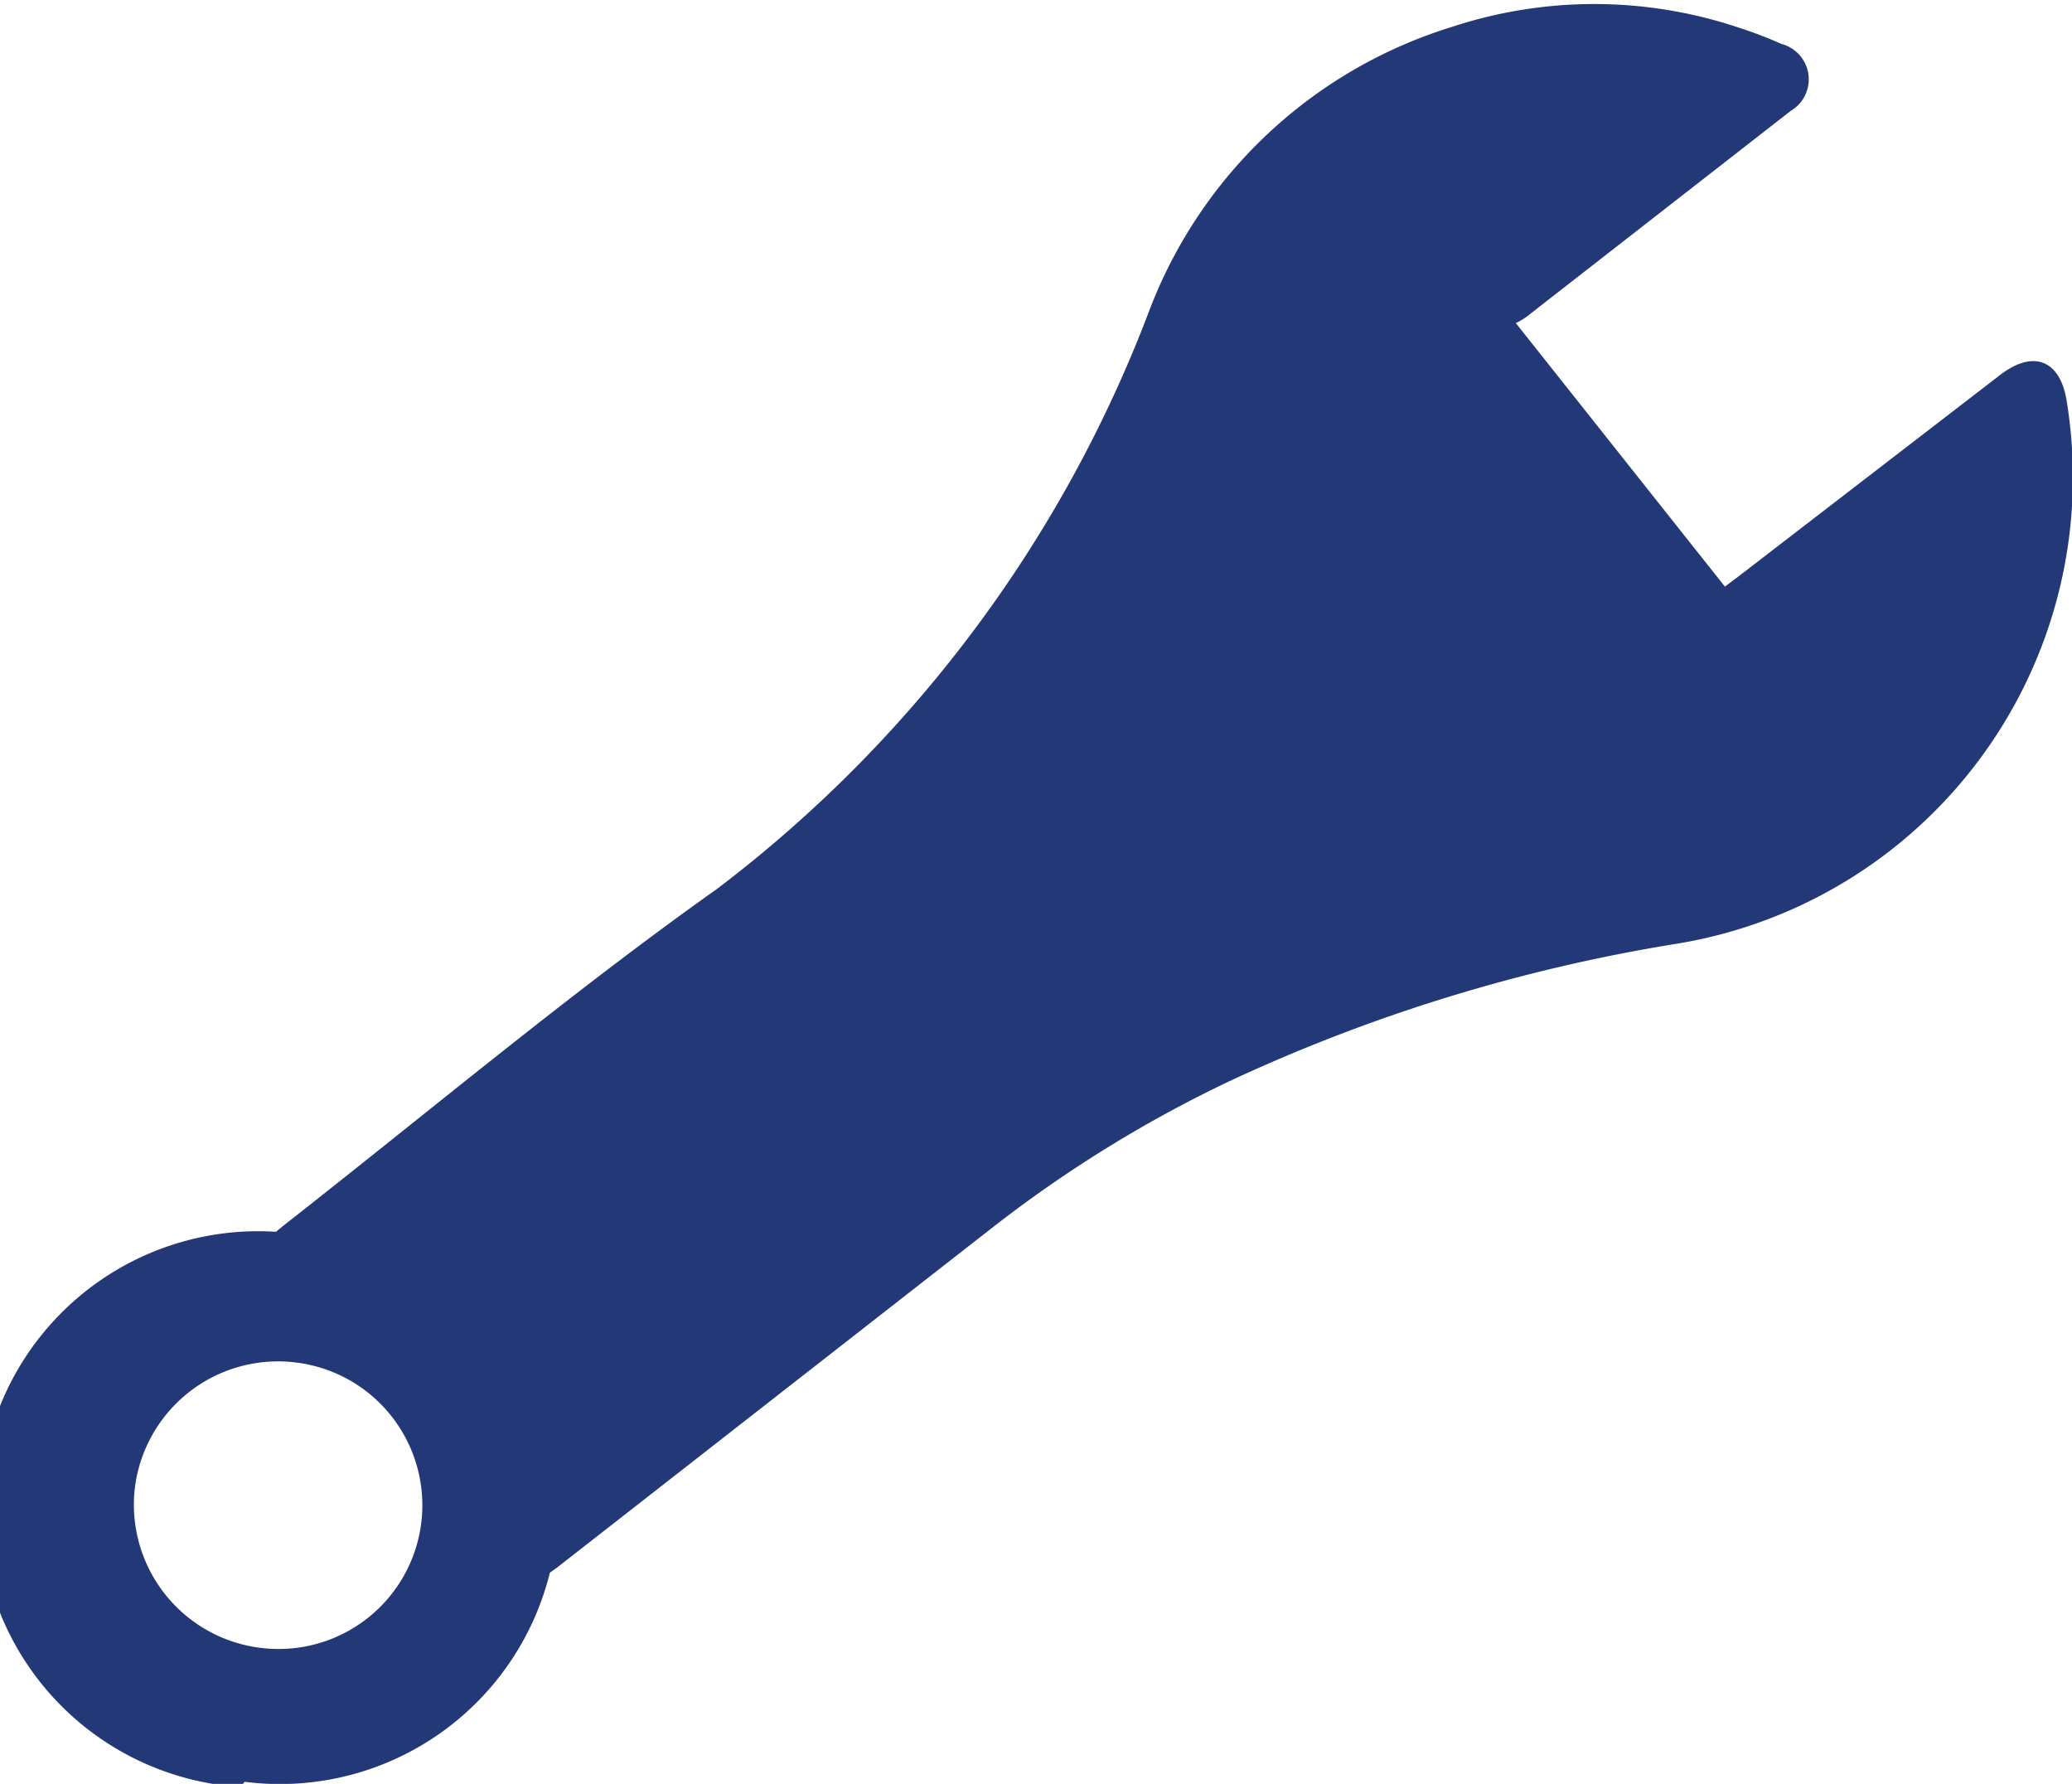 <svg id="Calque_1" data-name="Calque 1" xmlns="http://www.w3.org/2000/svg" viewBox="0 0 19.82 17.06"><defs><style>.cls-1{fill:#233977;}</style></defs><path class="cls-1" d="M7.05,22.9a2.66,2.66,0,0,0,2.92-2l.07-.05,4.15-3.24a12.19,12.19,0,0,1,2.28-1.41,16.23,16.23,0,0,1,4.25-1.31,4.52,4.52,0,0,0,3.76-5.19c-.06-.39-.31-.5-.63-.26l-2.52,1.94-.12.09-2-2.52a.67.67,0,0,0,.14-.09l2.49-1.94a.35.35,0,0,0-.09-.64,4.09,4.09,0,0,0-.42-.16,4.35,4.35,0,0,0-2.74,0,4.52,4.52,0,0,0-2.89,2.72,12.49,12.49,0,0,1-4.13,5.52c-1.41,1-2.78,2.15-4.16,3.23l-.06.05a2.66,2.66,0,0,0-.34,5.31ZM6,20.09a1.38,1.38,0,0,1,1.54-1.2,1.37,1.37,0,0,1-.33,2.73A1.38,1.38,0,0,1,6,20.09Z" transform="translate(-4.71 -5.86)"/></svg>
